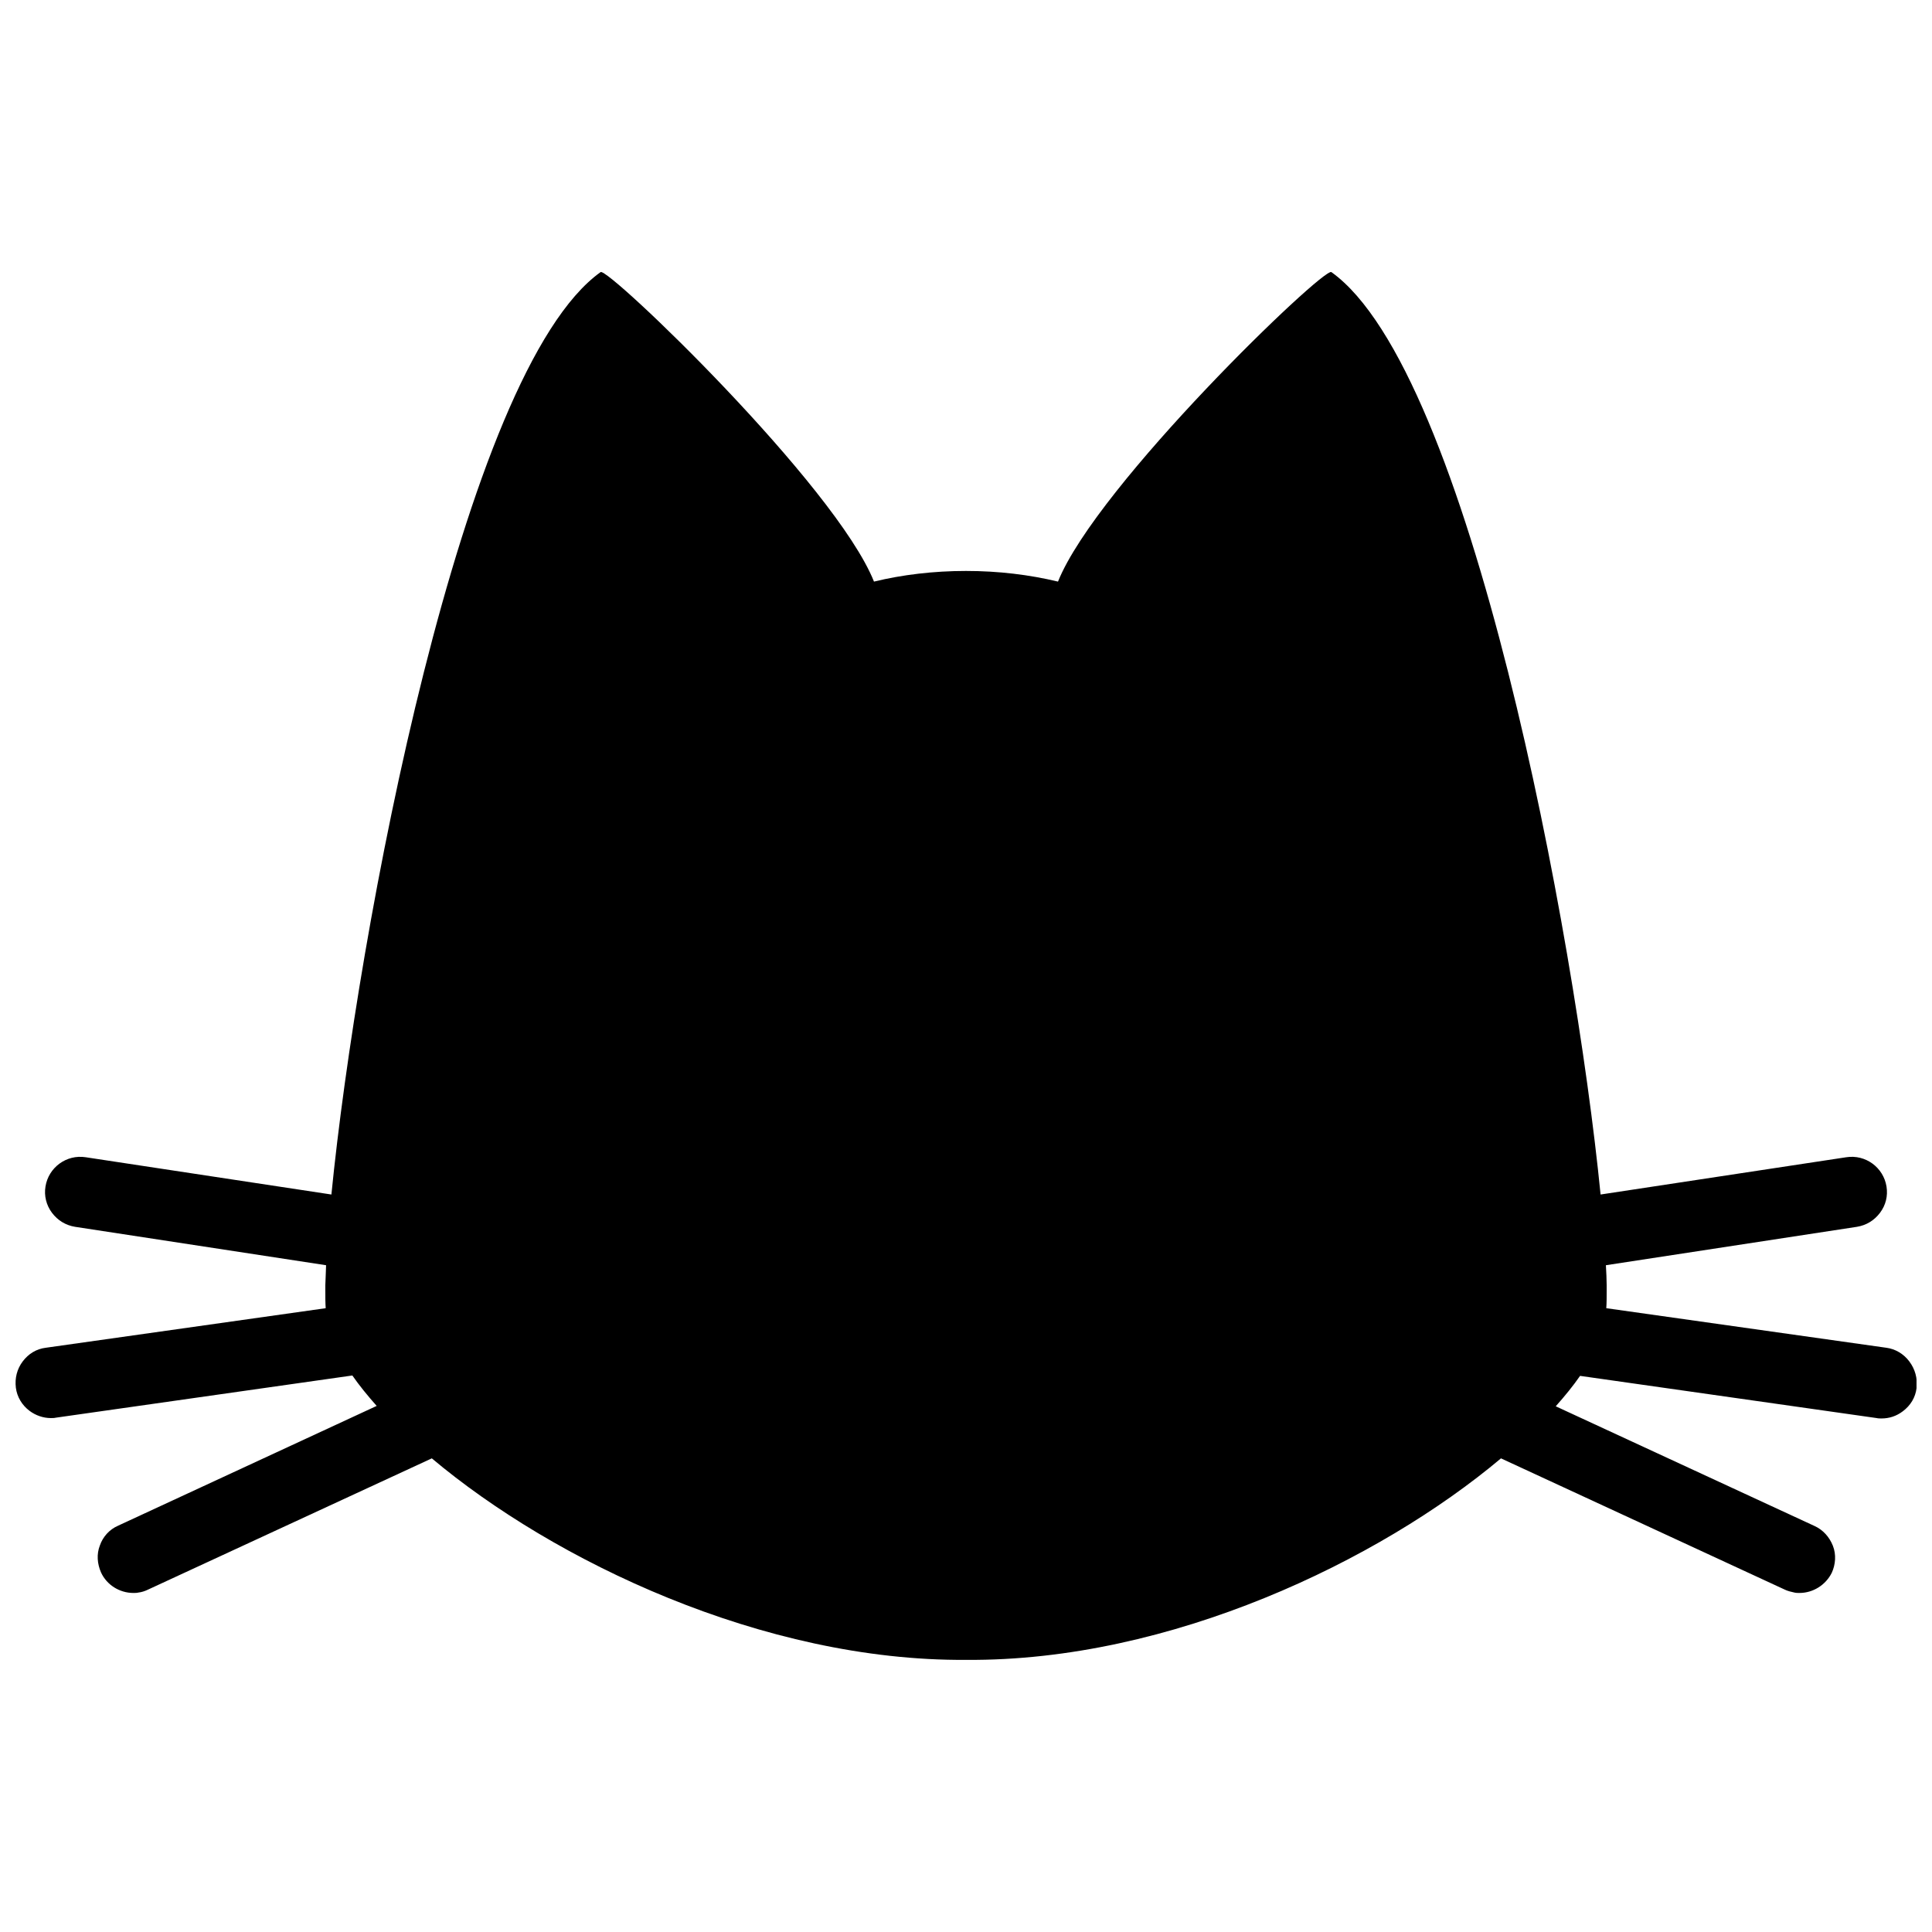 <?xml version="1.0" encoding="UTF-8"?>
<!-- Uploaded to: SVG Repo, www.svgrepo.com, Generator: SVG Repo Mixer Tools -->
<svg width="800px" height="800px" version="1.1" viewBox="144 144 512 512" xmlns="http://www.w3.org/2000/svg">
 <defs>
  <clipPath id="a">
   <path d="m148.09 216h503.81v368h-503.81z"/>
  </clipPath>
 </defs>
 <g clip-path="url(#a)">
  <path d="m649.99 504.79c-1.512-2.016-3.727-3.324-6.144-3.629l-74.164-10.477c0.102-1.41 0.102-3.023 0.102-4.836v-1.211c0-1.613-0.102-3.426-0.203-5.34l66.504-10.176c2.519-0.402 4.637-1.715 6.144-3.727 1.512-2.016 2.117-4.434 1.715-6.953-0.805-5.039-5.543-8.566-10.68-7.758l-65.094 9.875c-6.852-69.223-34.66-218.25-71.34-244.45-2.016-1.41-62.27 56.527-72.449 82.02-7.559-1.812-15.719-2.82-24.383-2.82-8.664 0-16.93 1.008-24.383 2.82-10.176-25.492-70.535-83.43-72.449-82.02-36.676 26.199-64.488 175.23-71.34 244.45l-65.094-9.875c-5.141-0.805-9.875 2.719-10.68 7.758-0.402 2.418 0.203 4.938 1.715 6.953s3.629 3.324 6.144 3.727l66.504 10.176c-0.102 1.914-0.102 3.727-0.203 5.34v1.211c0 1.812 0 3.426 0.102 4.836l-74.156 10.48c-2.519 0.301-4.637 1.613-6.144 3.629-1.512 2.016-2.117 4.434-1.812 6.953 0.301 2.418 1.613 4.637 3.629 6.144 1.613 1.211 3.629 1.914 5.644 1.914 0.402 0 0.906 0 1.309-0.102l78.594-11.184c1.812 2.621 4.031 5.34 6.449 8.062l-68.52 31.738c-2.316 1.008-4.031 2.922-4.836 5.238-0.906 2.316-0.707 4.836 0.301 7.152 1.512 3.324 4.938 5.441 8.566 5.441 0.402 0 0.906 0 1.309-0.102 0.906-0.102 1.812-0.402 2.621-0.805l75.168-34.762c32.242 27.105 87.762 53.809 141.67 53.402 54.008 0.402 109.43-26.301 141.67-53.402l75.168 34.762c0.805 0.402 1.715 0.605 2.621 0.805 0.402 0.102 0.906 0.102 1.309 0.102 3.629 0 6.953-2.117 8.566-5.34 1.008-2.215 1.211-4.836 0.301-7.152-0.906-2.316-2.621-4.231-4.836-5.238l-68.617-31.738c2.418-2.719 4.637-5.441 6.449-8.062l78.594 11.184c0.402 0.102 0.906 0.102 1.309 0.102 2.016 0 3.93-0.605 5.644-1.914 2.016-1.512 3.324-3.629 3.629-6.144 0.293-2.625-0.414-5.043-1.926-7.059z"/>
 </g>
</svg>